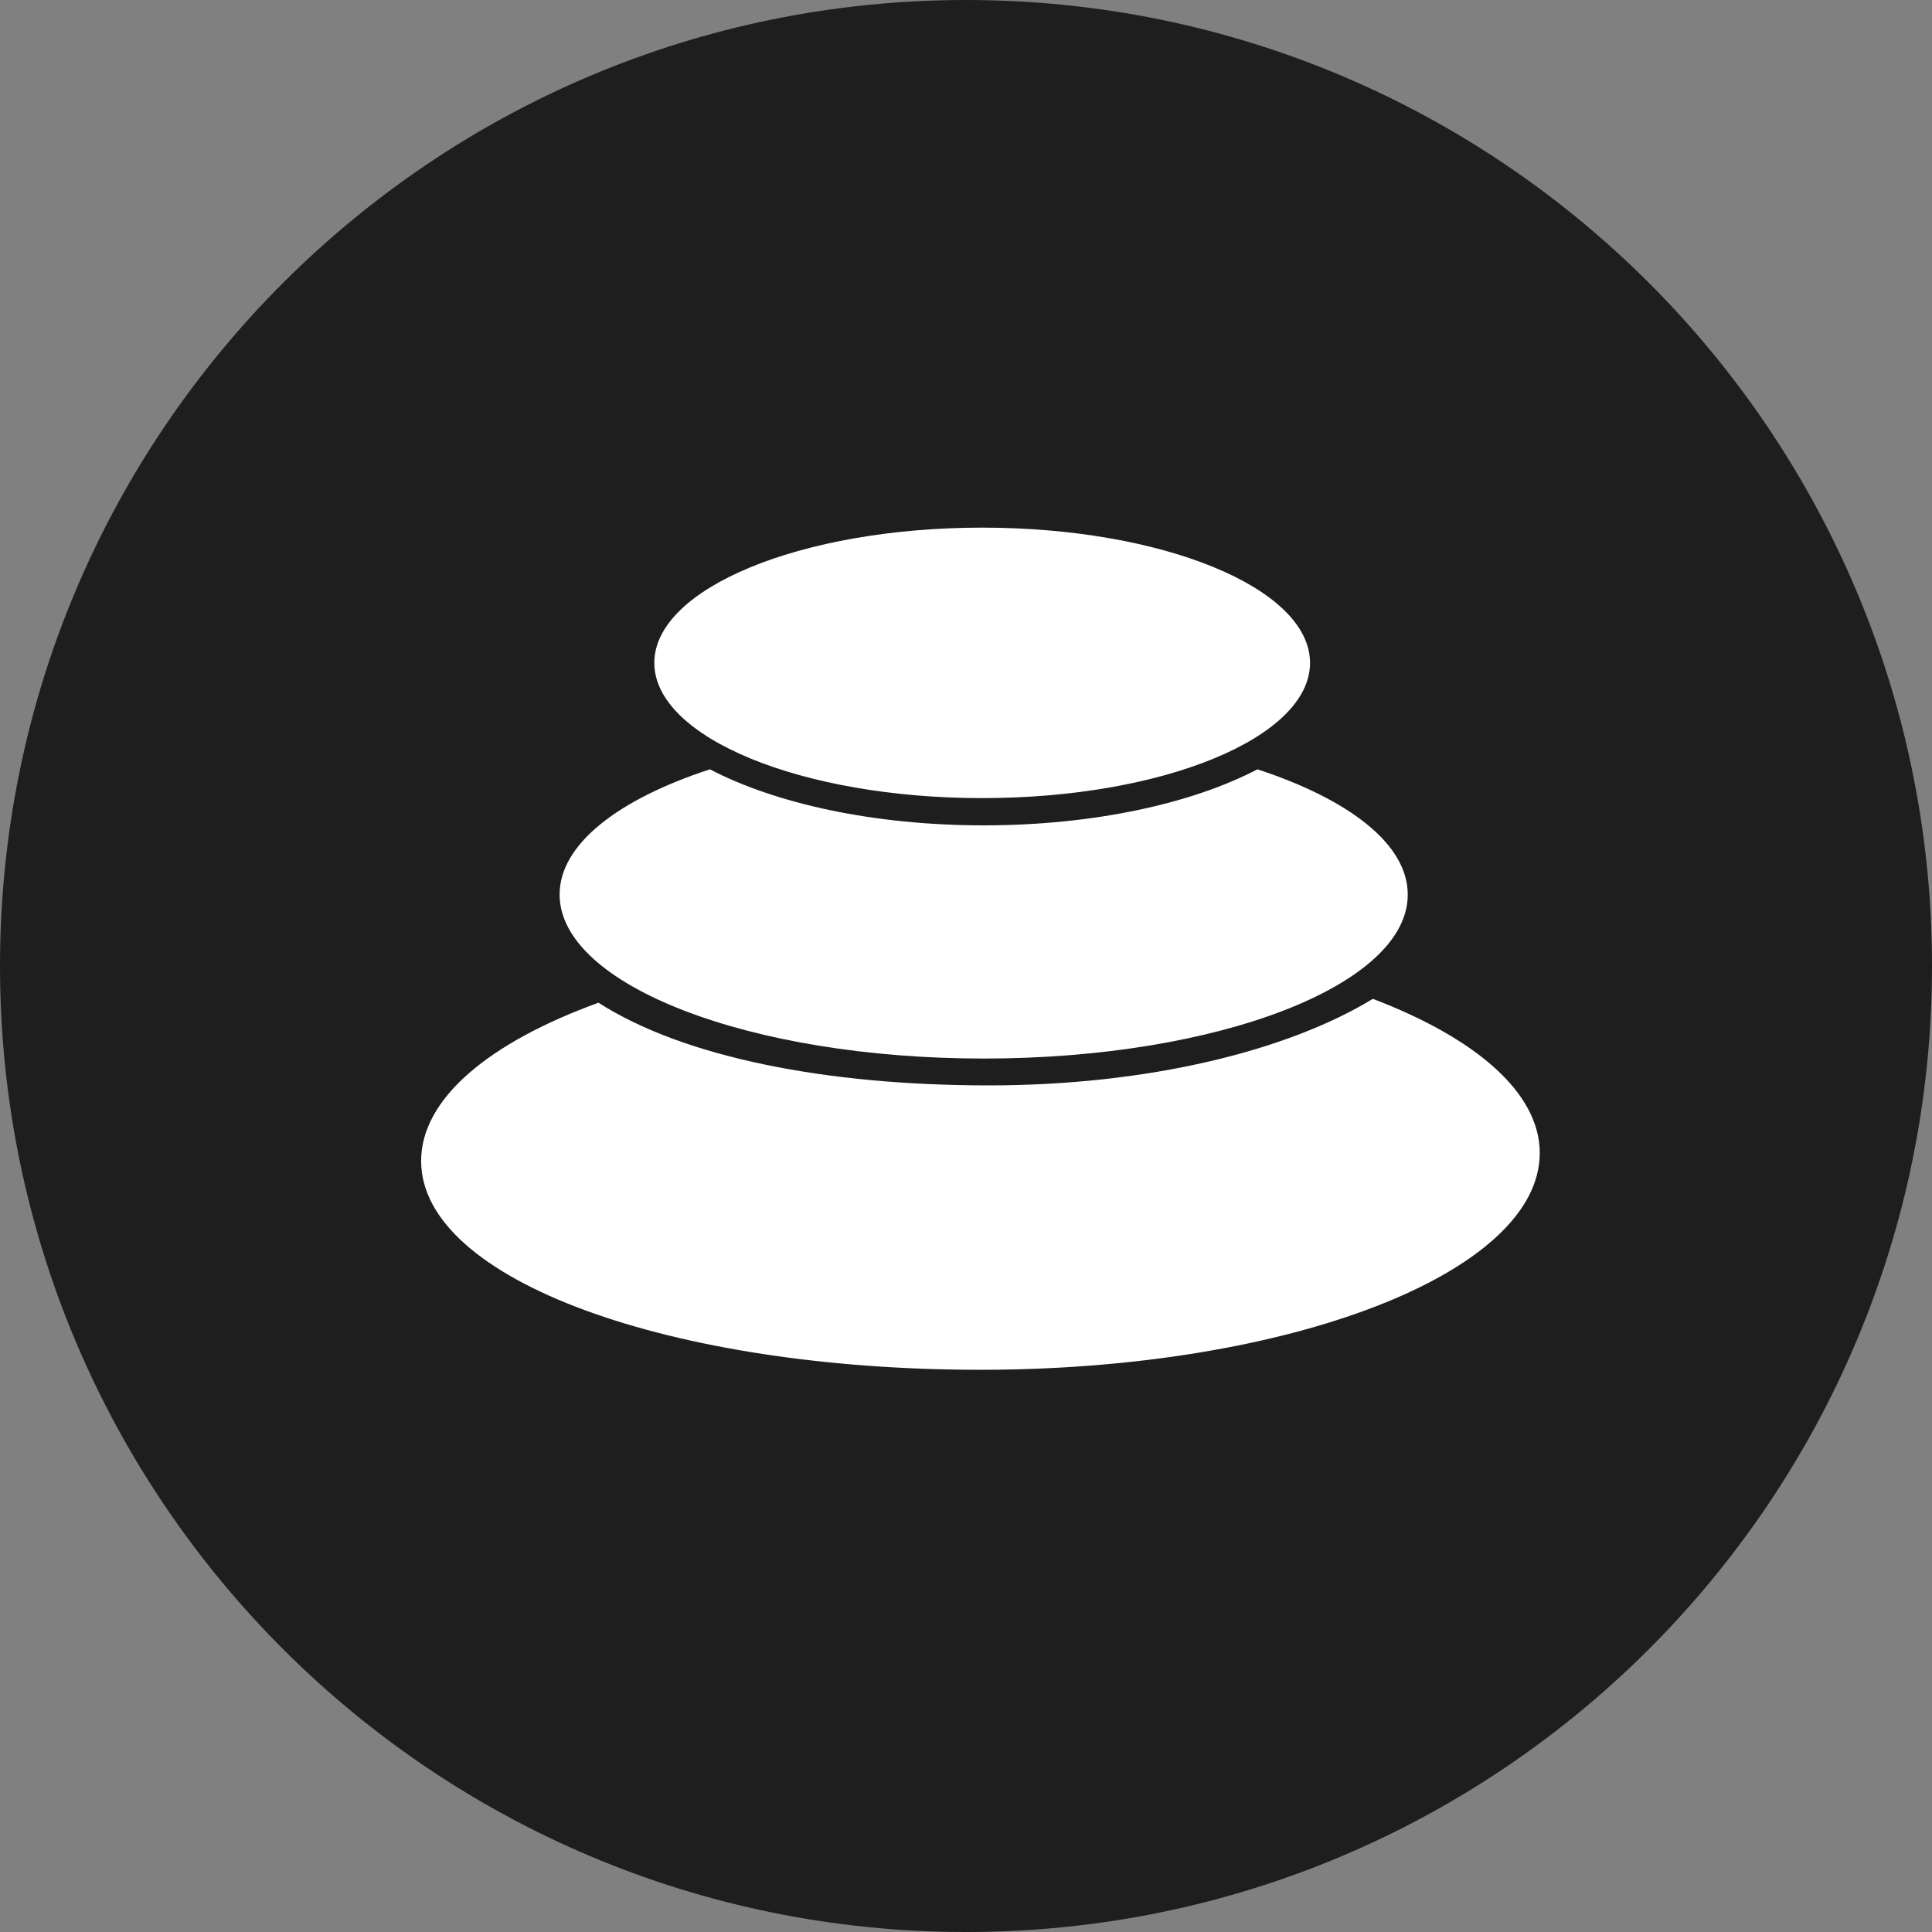 <svg width="40" height="40" viewBox="0 0 40 40" fill="none" xmlns="http://www.w3.org/2000/svg">
<rect x="0" y="0" width="40" height="40" fill="#808080" stroke="none"/>
<path fill-rule="evenodd" clip-rule="evenodd" d="M20 0C31.044 0 40 8.956 40 20C40 31.044 31.044 40 20 40C8.956 40 0 31.044 0 20C0 8.956 8.956 0 20 0Z" fill="#1E1E1E"/>
<path d="M20.299 28.36C13.903 28.36 8.719 26.512 8.719 24.036C8.719 22.744 10.131 21.58 12.391 20.76C14.155 21.892 17.115 22.472 20.471 22.472C23.747 22.472 26.643 21.764 28.423 20.68C30.555 21.492 31.879 22.624 31.879 23.872C31.879 26.352 26.695 28.36 20.299 28.36Z" fill="white"/>
<path d="M20.366 21.916C15.518 21.916 11.586 20.396 11.586 18.52C11.586 17.48 12.798 16.548 14.698 15.928C16.054 16.636 18.086 17.088 20.366 17.088C22.646 17.088 24.678 16.636 26.034 15.928C27.938 16.552 29.146 17.48 29.146 18.52C29.15 20.396 25.218 21.916 20.366 21.916Z" fill="white"/>
<path d="M20.335 16.524C16.587 16.524 13.547 15.268 13.547 13.724C13.547 12.18 16.587 10.924 20.335 10.924C24.083 10.924 27.123 12.18 27.123 13.724C27.123 15.268 24.083 16.524 20.335 16.524V16.524Z" fill="white"/>
</svg>
